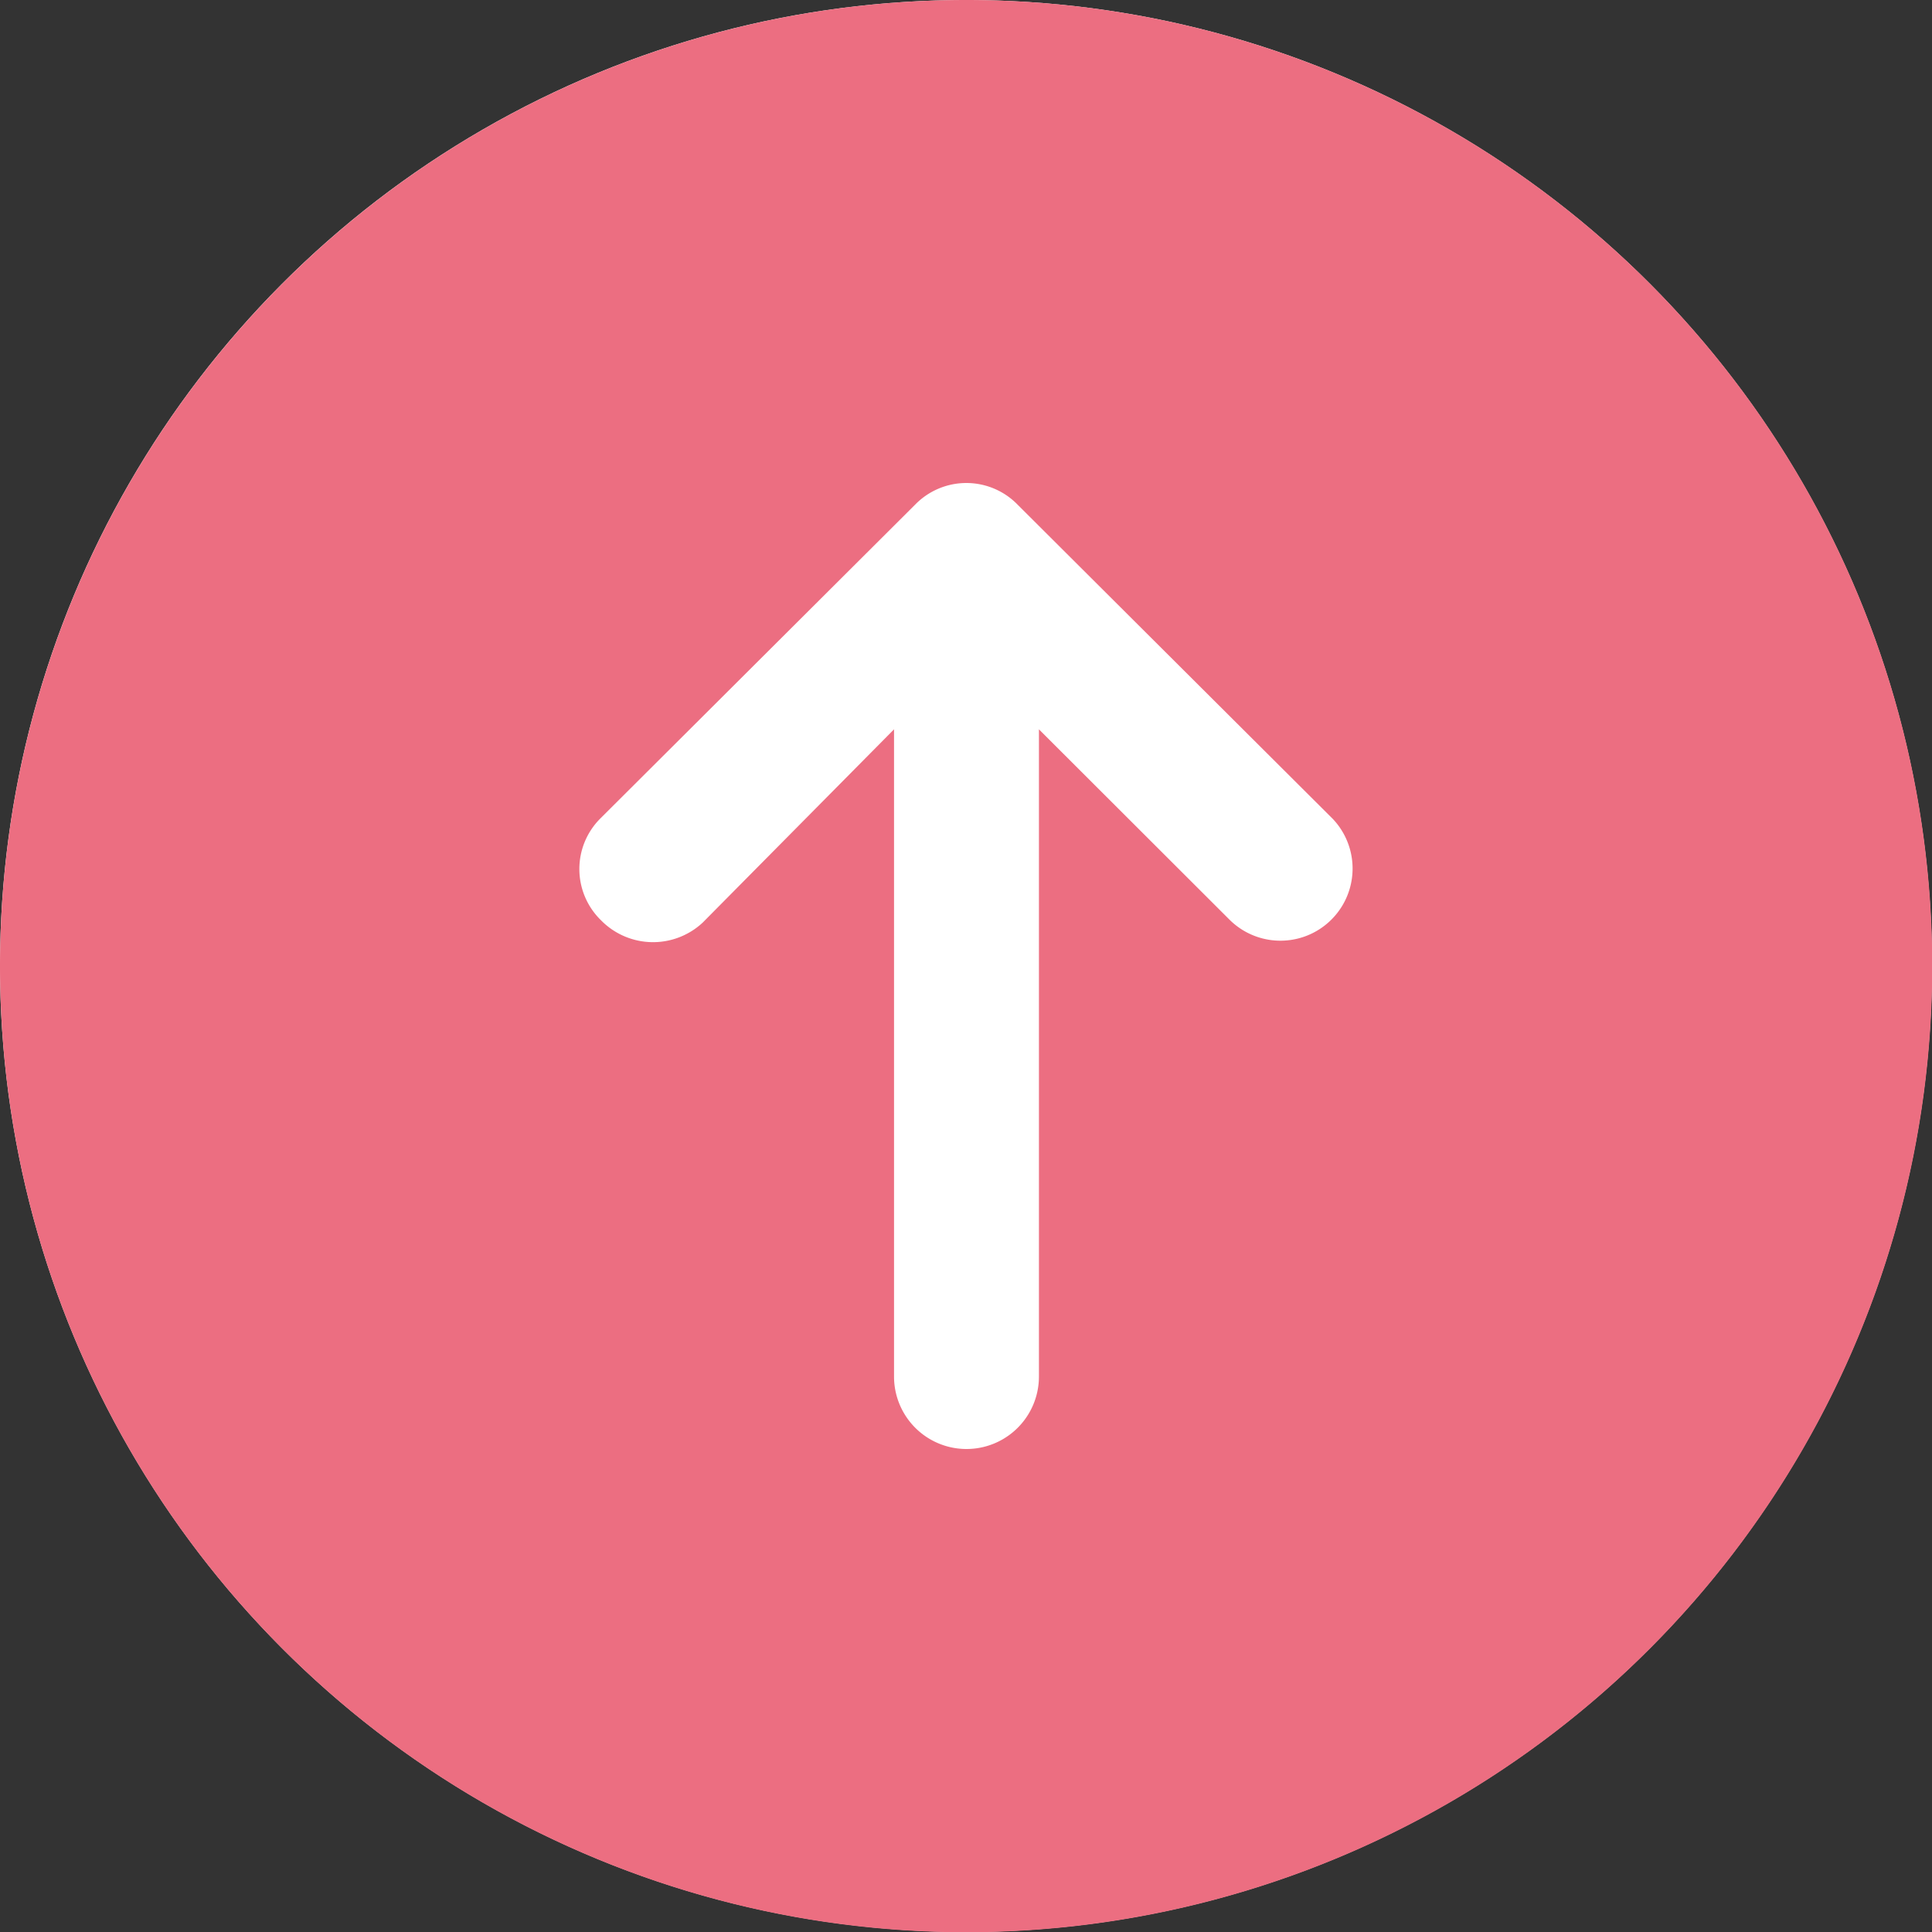 <svg id="pagetop.svg" xmlns="http://www.w3.org/2000/svg" width="80" height="80" viewBox="0 0 80 80">
  <rect x="0" y="0" width="80" height="80" fill="#333333" stroke="none"/>
  <defs>
    <style>
      .cls-1 {
        fill: #fff;
      }

      .cls-2 {
        fill: #ec6e81;
        fill-rule: evenodd;
      }
    </style>
  </defs>
  <circle id="楕円形_2" data-name="楕円形 2" class="cls-1" cx="40" cy="40" r="40"/>
  <path id="シェイプ_1302" data-name="シェイプ 1302" class="cls-2" d="M1820,14699a40.005,40.005,0,1,0,40.01-40A40.01,40.01,0,0,0,1820,14699Zm24.85-6.1s6.02-6,13.04-13a2.959,2.959,0,0,1,4.25,0c7.02,7,13.04,13,13.04,13a2.988,2.988,0,0,1-4.25,4.2l-7.91-7.9v26.8a3,3,0,0,1-6,0v-26.8l-7.92,8a3.014,3.014,0,0,1-4.22-.1A2.958,2.958,0,0,1,1844.85,14692.9Z" transform="translate(-1820 -14659)"/>
</svg>
